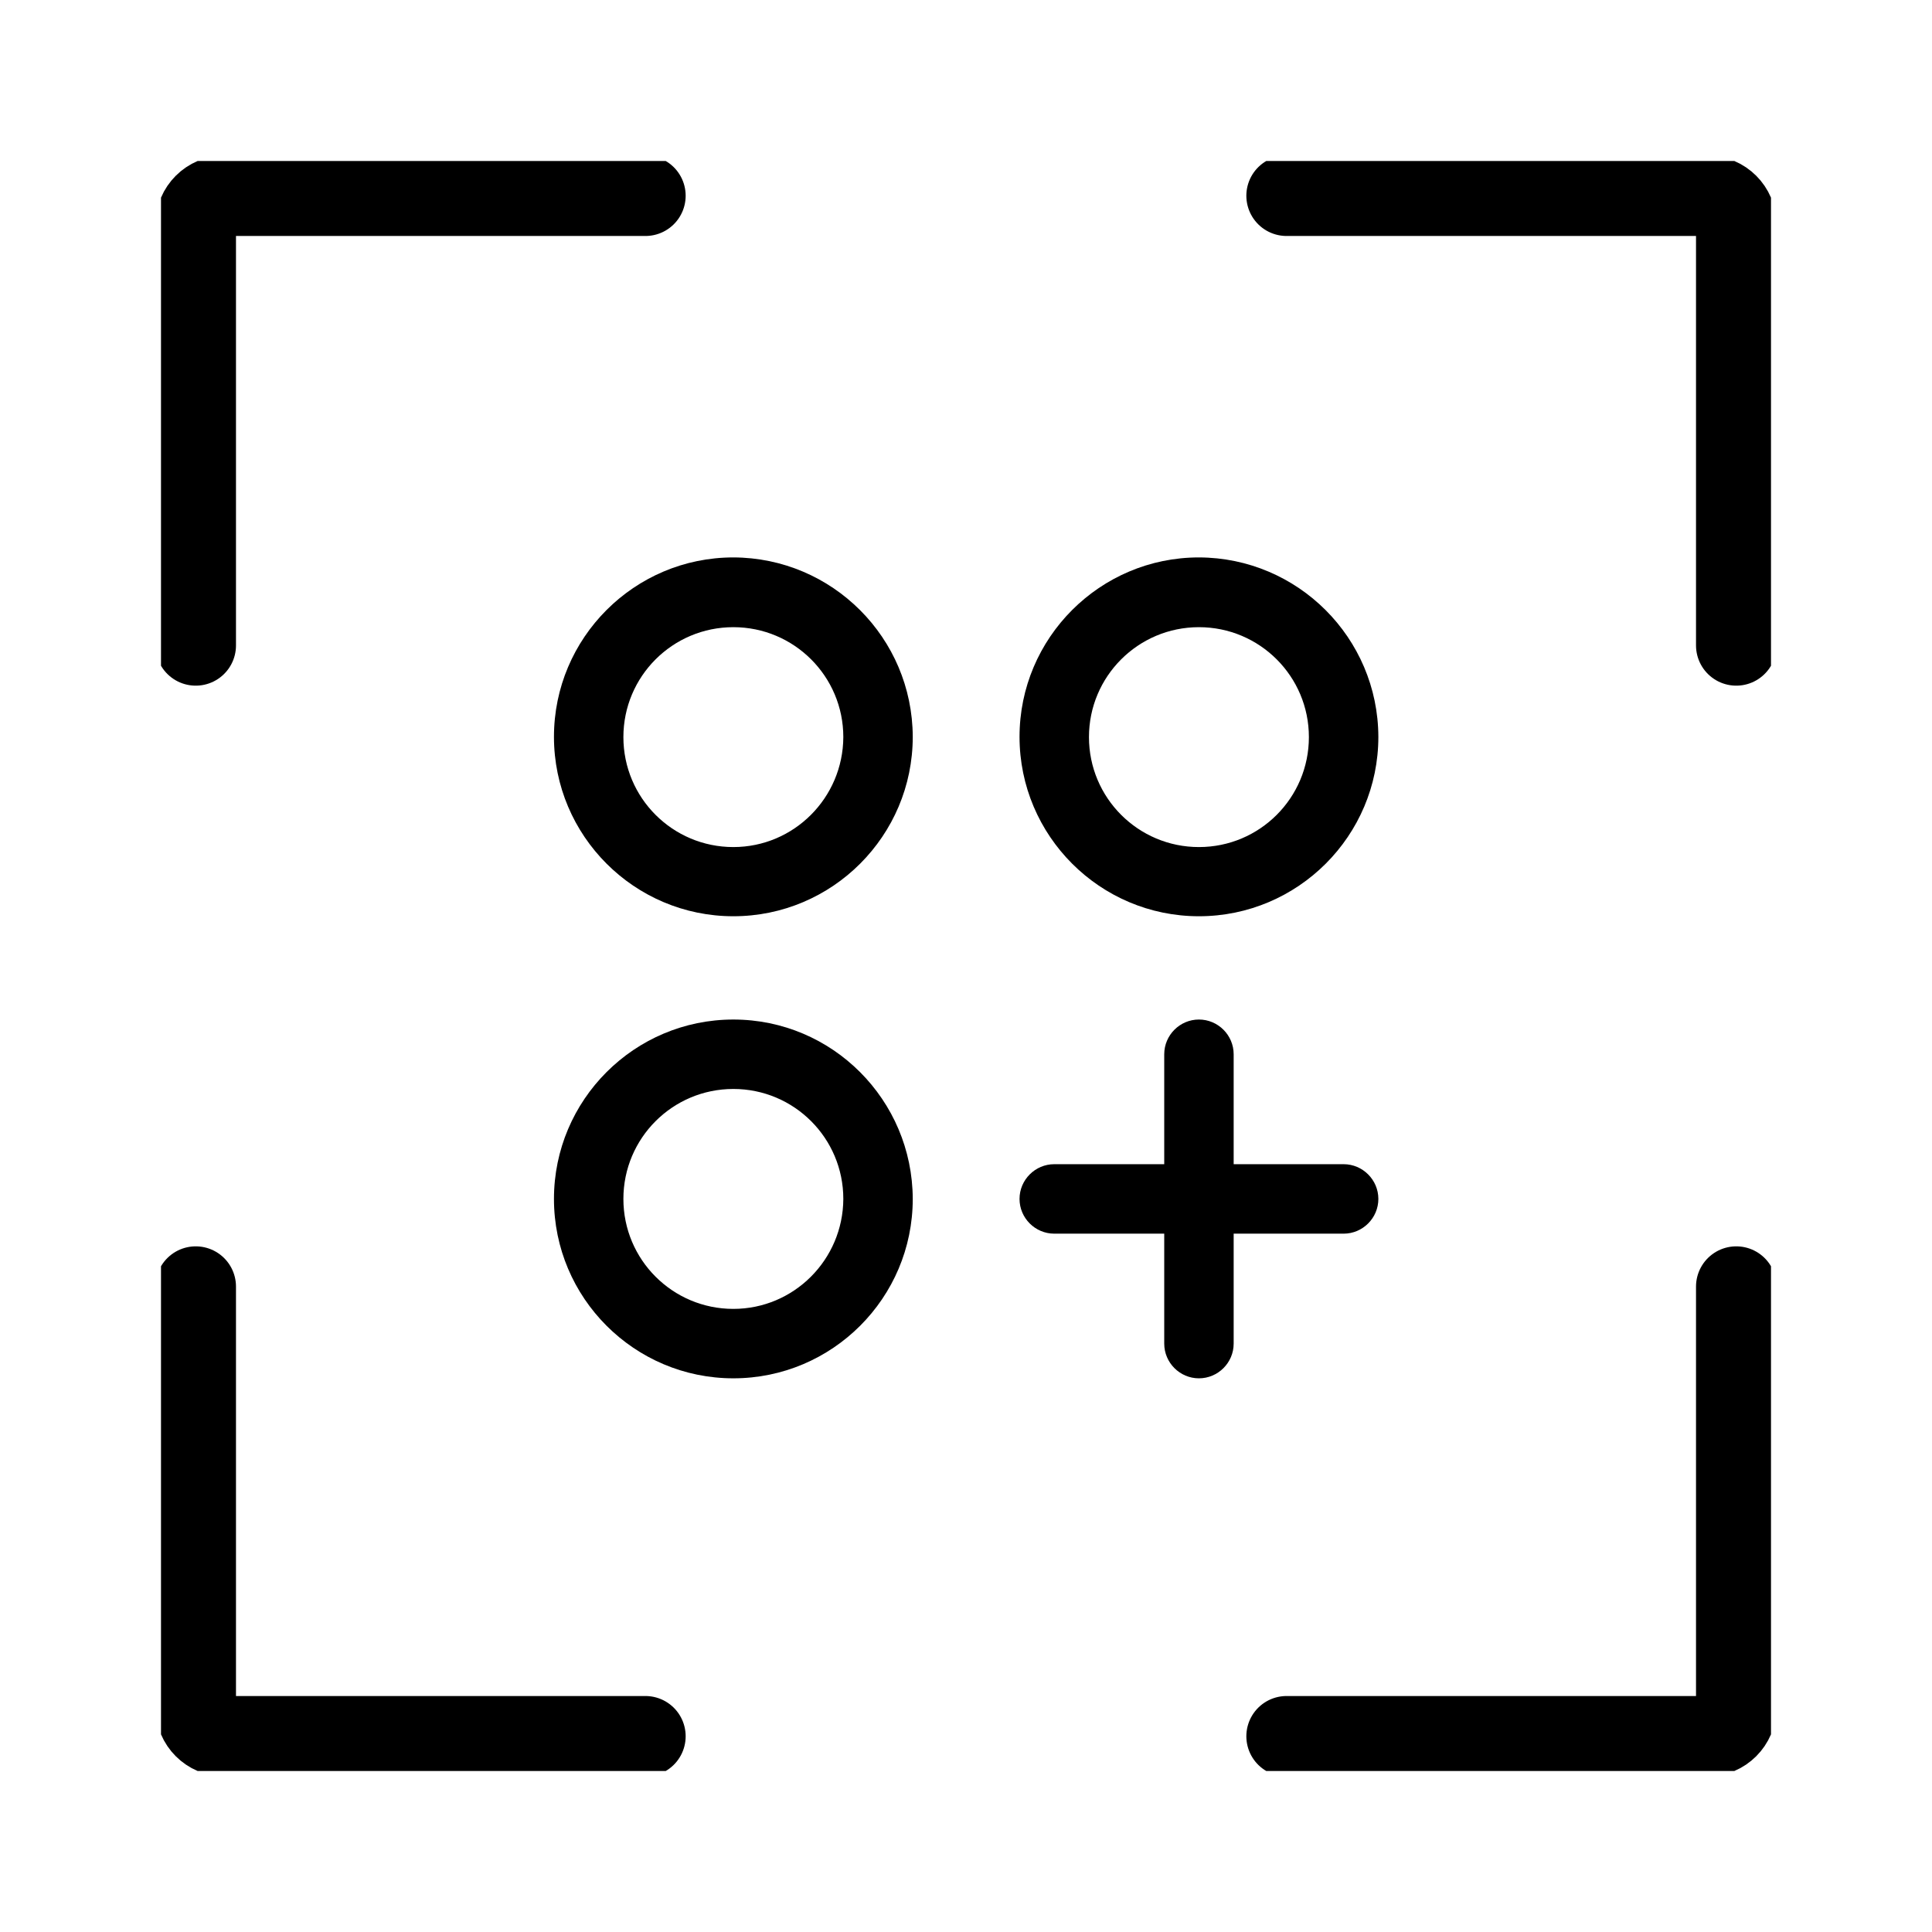 <svg width="48" height="48" viewBox="0 0 48 48" fill="none" xmlns="http://www.w3.org/2000/svg">
<g clip-path="url(#clip0_7419_50)" filter="url(#filter0_d_7419_50)">
<path d="M16.035 43.137H5.582C5.186 43.137 4.863 42.814 4.863 42.418V31.965" stroke="black" stroke-width="2" stroke-miterlimit="10" stroke-linecap="round"/>
<path d="M43.137 31.965V42.418C43.137 42.814 42.814 43.137 42.418 43.137H31.965" stroke="black" stroke-width="2" stroke-miterlimit="10" stroke-linecap="round"/>
<path d="M4.863 16.035V5.582C4.863 5.186 5.186 4.863 5.582 4.863H16.035" stroke="black" stroke-width="2" stroke-miterlimit="10" stroke-linecap="round"/>
<path d="M31.965 4.863H42.418C42.814 4.863 43.137 5.186 43.137 5.582V16.035" stroke="black" stroke-width="2" stroke-miterlimit="10" stroke-linecap="round"/>
<path d="M18.22 25.33C15.761 25.33 13.763 27.328 13.763 29.787C13.763 32.246 15.761 34.244 18.22 34.244C20.679 34.244 22.677 32.246 22.677 29.787C22.67 27.328 20.679 25.33 18.22 25.33ZM18.22 32.519C16.71 32.519 15.488 31.297 15.488 29.787C15.488 28.277 16.71 27.055 18.22 27.055C19.73 27.055 20.952 28.277 20.952 29.787C20.945 31.297 19.723 32.519 18.22 32.519Z" fill="black"/>
<path d="M18.22 13.849C15.761 13.849 13.763 15.848 13.763 18.306C13.763 20.765 15.761 22.764 18.22 22.764C20.679 22.764 22.677 20.765 22.677 18.306C22.67 15.848 20.679 13.856 18.22 13.849ZM18.22 21.045C16.71 21.045 15.488 19.823 15.488 18.313C15.488 16.804 16.71 15.582 18.22 15.582C19.73 15.582 20.952 16.804 20.952 18.313C20.945 19.823 19.723 21.045 18.22 21.045Z" fill="black"/>
<path d="M29.787 13.849C27.329 13.849 25.33 15.848 25.33 18.306C25.33 20.765 27.329 22.764 29.787 22.764C32.246 22.764 34.245 20.765 34.245 18.306C34.237 15.848 32.246 13.856 29.787 13.849ZM29.787 21.045C28.278 21.045 27.055 19.823 27.055 18.313C27.055 16.804 28.278 15.582 29.787 15.582C31.297 15.582 32.519 16.804 32.519 18.313C32.519 19.823 31.297 21.045 29.787 21.045Z" fill="black"/>
<path d="M34.245 29.787C34.245 29.313 33.856 28.924 33.382 28.924H30.65V26.193C30.65 25.718 30.262 25.33 29.787 25.33C29.313 25.33 28.925 25.718 28.925 26.193V28.924H26.193C25.718 28.924 25.33 29.313 25.33 29.787C25.33 30.262 25.718 30.65 26.193 30.65H28.925V33.382C28.925 33.856 29.313 34.244 29.787 34.244C30.262 34.244 30.65 33.856 30.65 33.382V30.65H33.382C33.856 30.65 34.245 30.262 34.245 29.787Z" fill="black"/>
</g>
<defs>
<filter id="filter0_d_7419_50" x="0" y="0" width="48" height="48" filterUnits="userSpaceOnUse" color-interpolation-filters="sRGB">
<feFlood flood-opacity="0" result="BackgroundImageFix"/>
<feColorMatrix in="SourceAlpha" type="matrix" values="0 0 0 0 0 0 0 0 0 0 0 0 0 0 0 0 0 0 127 0" result="hardAlpha"/>
<feOffset/>
<feGaussianBlur stdDeviation="2"/>
<feComposite in2="hardAlpha" operator="out"/>
<feColorMatrix type="matrix" values="0 0 0 0 0 0 0 0 0 0 0 0 0 0 0 0 0 0 0.25 0"/>
<feBlend mode="normal" in2="BackgroundImageFix" result="effect1_dropShadow_7419_50"/>
<feBlend mode="normal" in="SourceGraphic" in2="effect1_dropShadow_7419_50" result="shape"/>
</filter>
<clipPath id="clip0_7419_50">
<rect width="40" height="40" fill="white" transform="matrix(1 0 0 -1 4 44)"/>
</clipPath>
</defs>
</svg>
